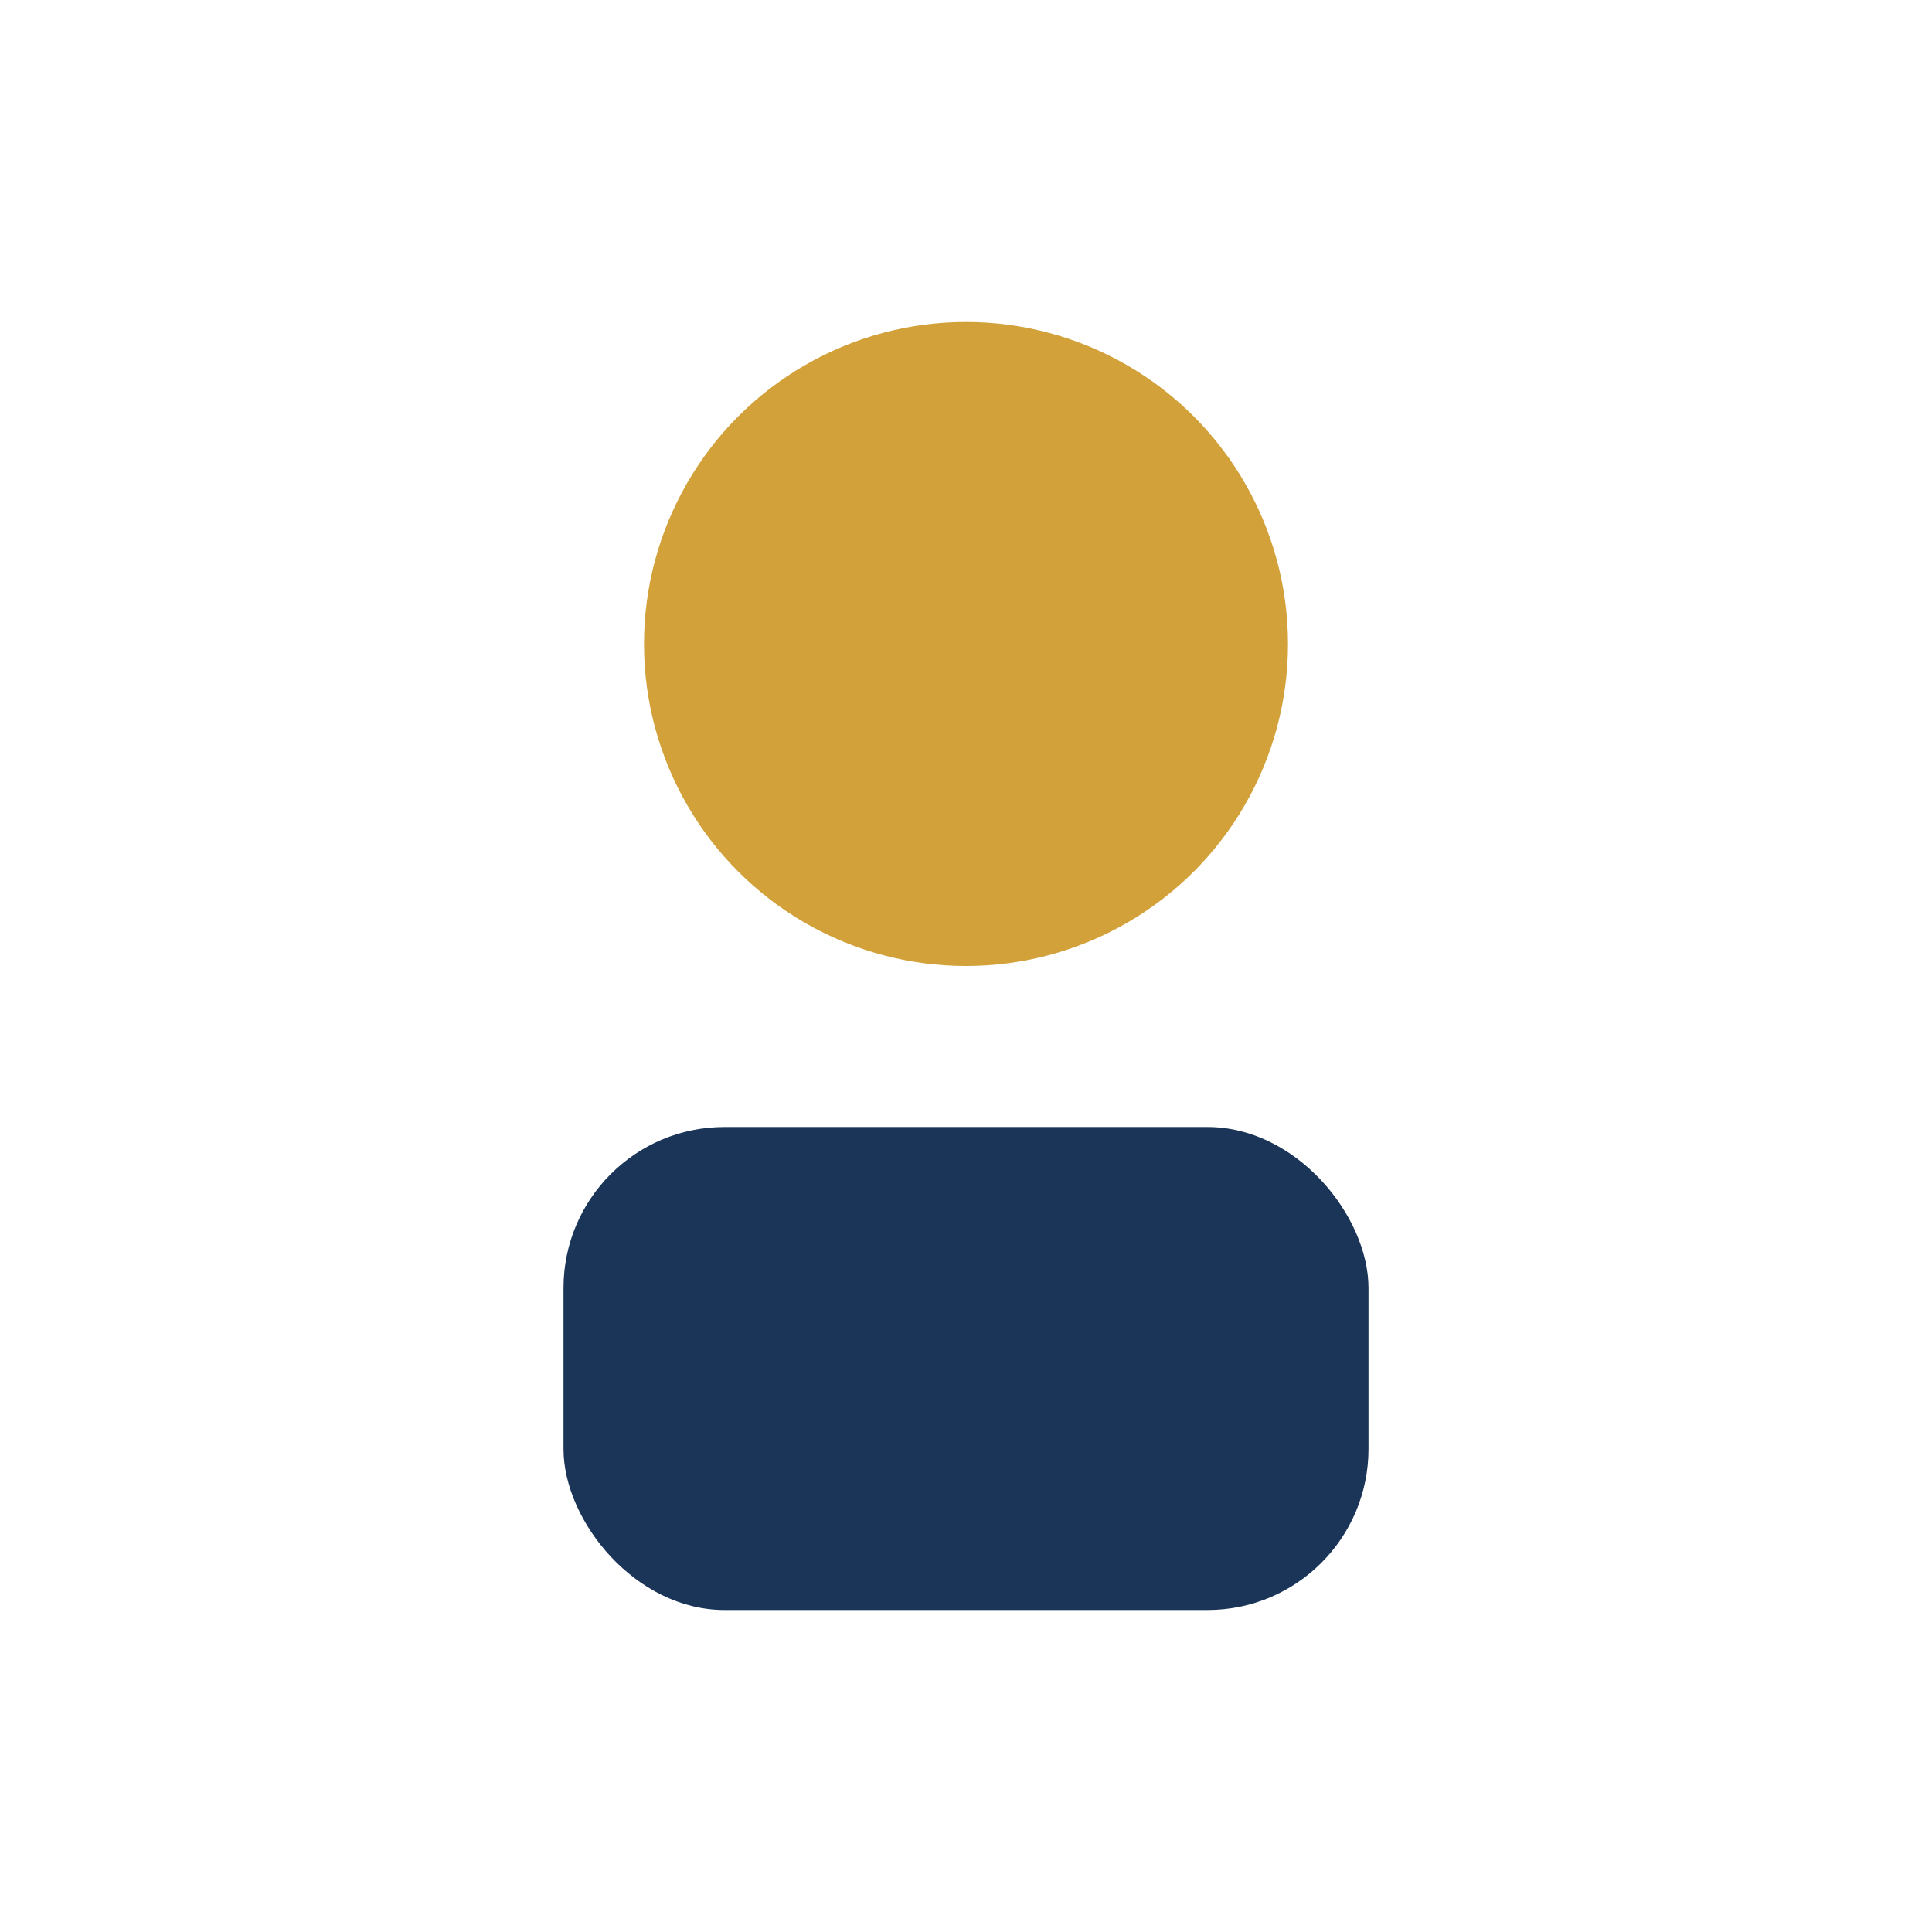 <?xml version="1.0" encoding="UTF-8"?>
<svg xmlns="http://www.w3.org/2000/svg" viewBox="0 0 24 24" width="24" height="24"><circle cx="12" cy="8" r="4" fill="#D2A13A"/><rect x="7" y="14" width="10" height="6" rx="2" fill="#1A3557"/></svg>